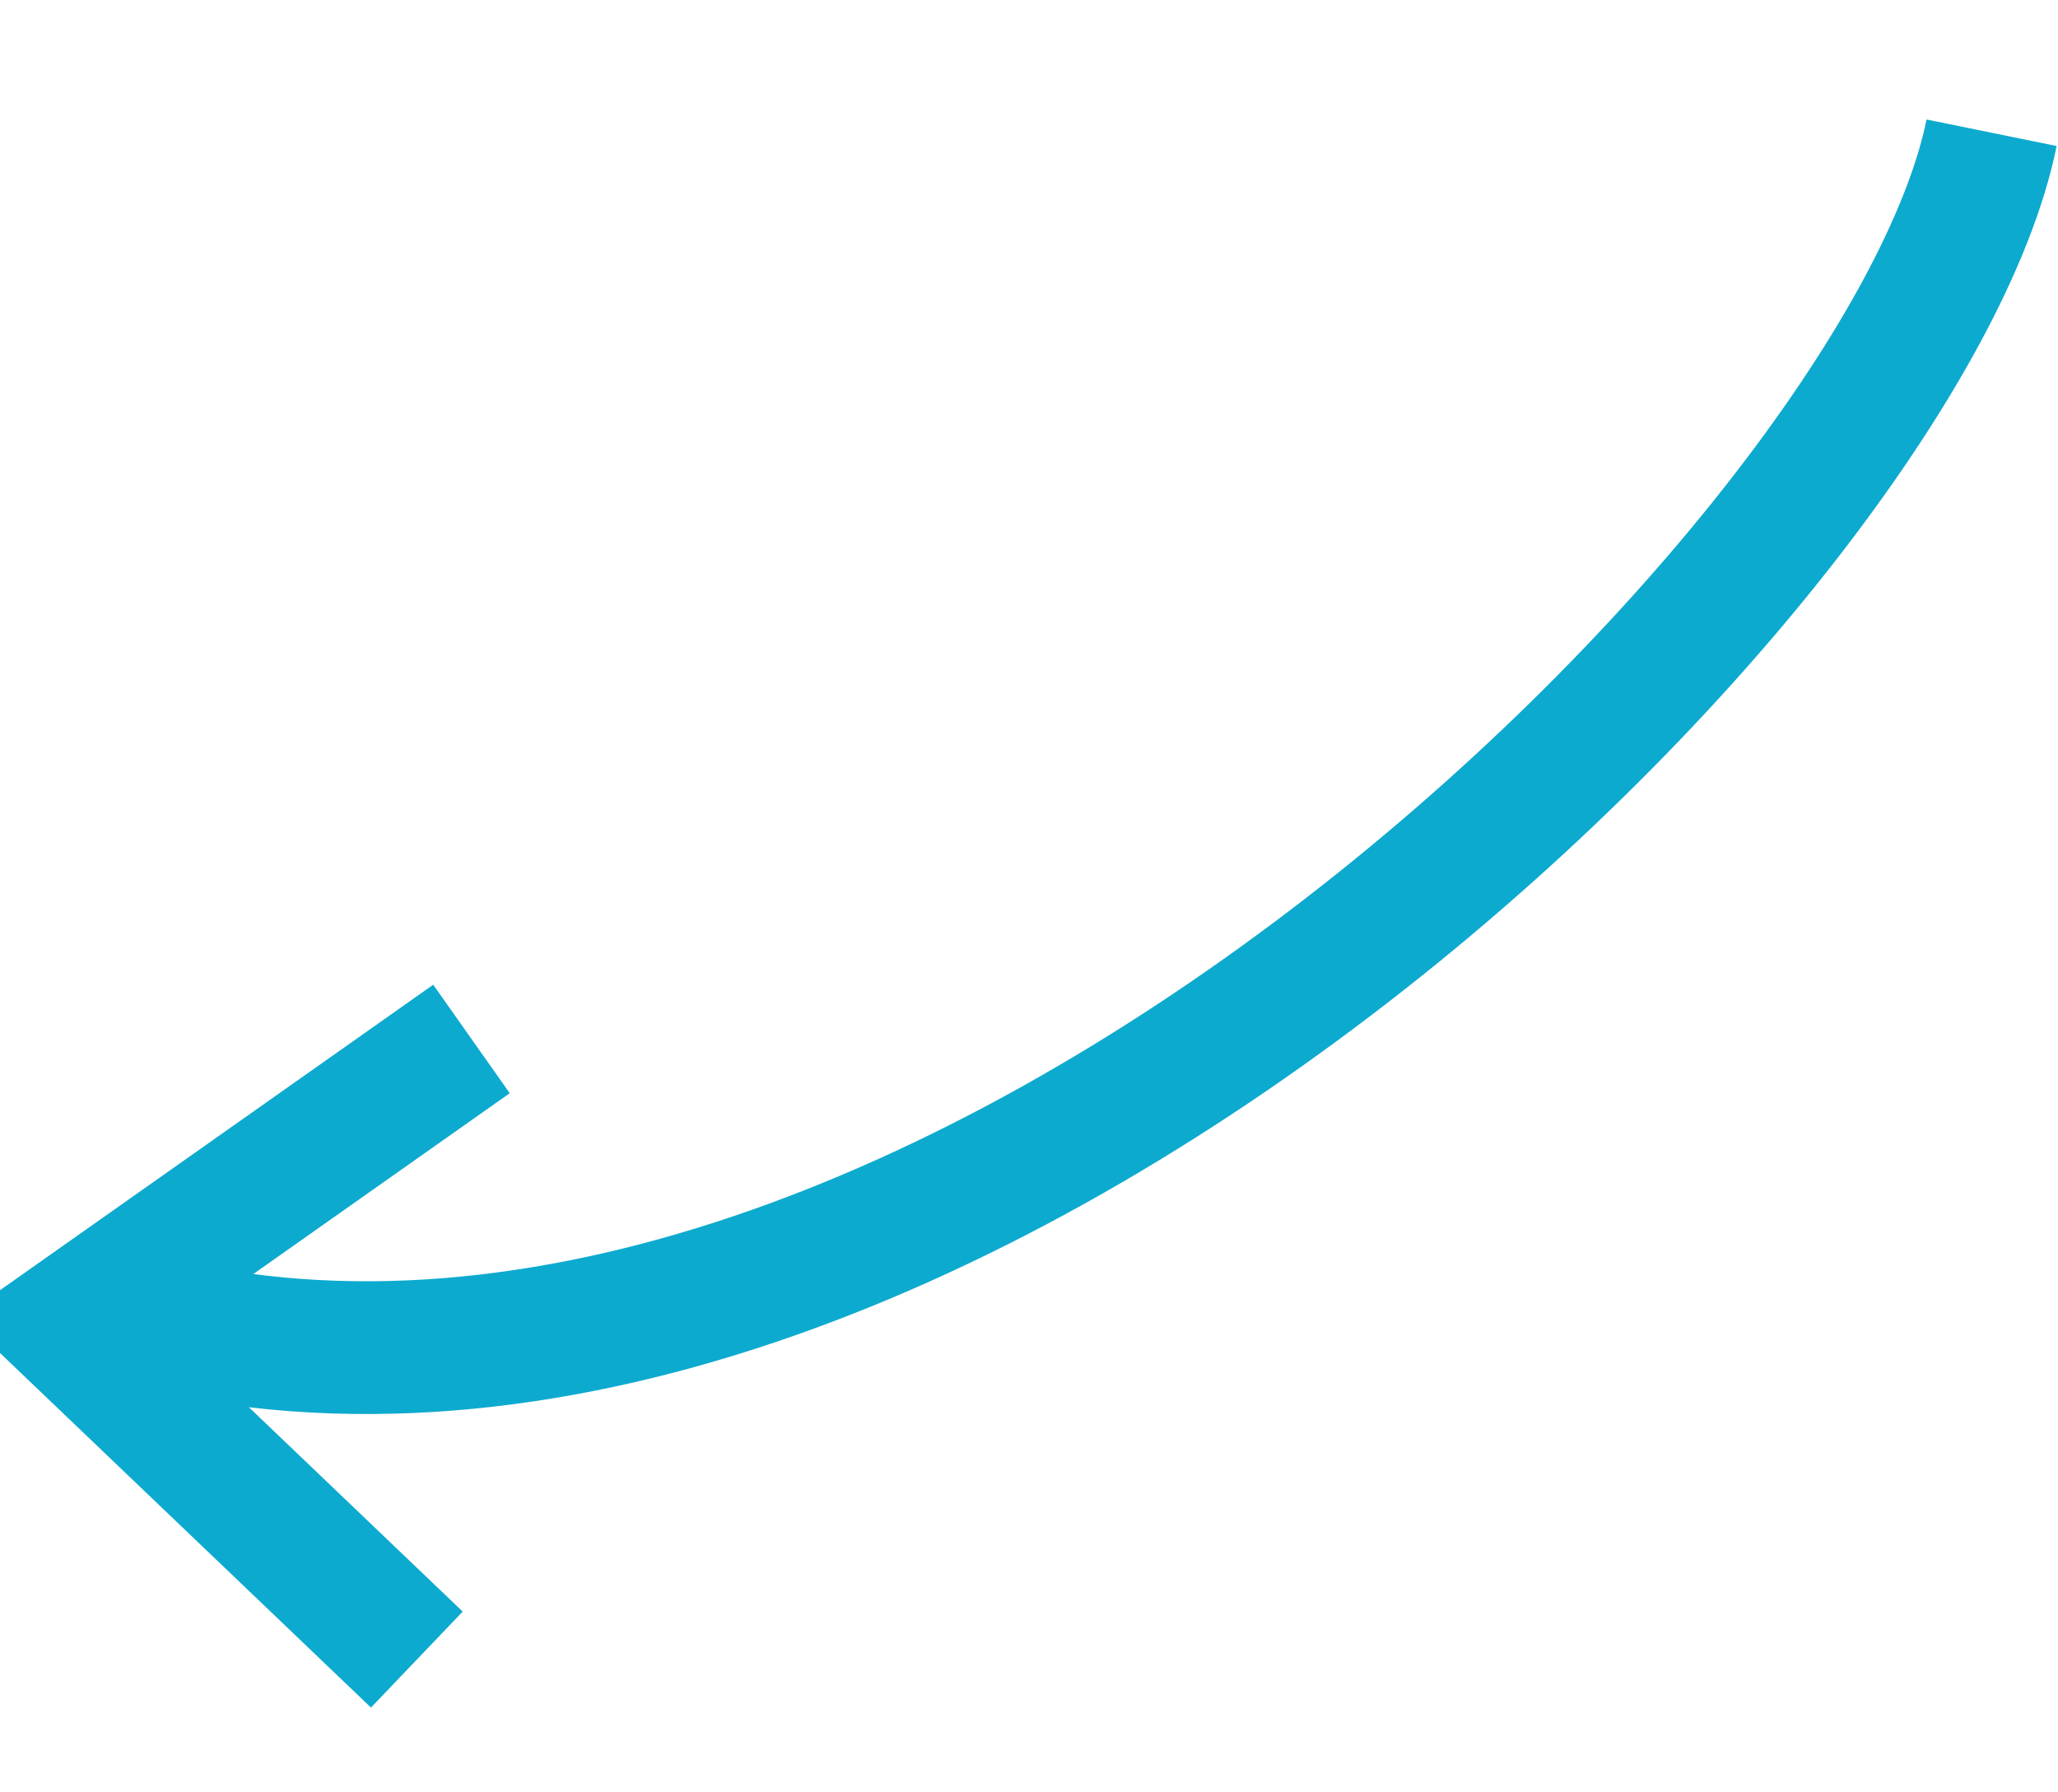 <?xml version="1.0" standalone="no"?><!-- Generator: Adobe Fireworks CS6, Export SVG Extension by Aaron Beall (http://fireworks.abeall.com) . Version: 0.6.1  --><!DOCTYPE svg PUBLIC "-//W3C//DTD SVG 1.1//EN" "http://www.w3.org/Graphics/SVG/1.1/DTD/svg11.dtd"><svg id="Untitled-Seite%201" viewBox="0 0 31 27" style="background-color:#ffffff00" version="1.1"	xmlns="http://www.w3.org/2000/svg" xmlns:xlink="http://www.w3.org/1999/xlink" xml:space="preserve"	x="0px" y="0px" width="31px" height="27px">	<g id="Ebene%201">		<path d="M 30 2 C 28.679 8.481 14.065 22.871 2.204 19.903 " stroke="#0daacf" stroke-width="2" fill="none"/>		<path d="M 7.102 15.651 L 1 19.954 L 6.279 25 " stroke="#0daacf" stroke-width="2" fill="none"/>	</g></svg>